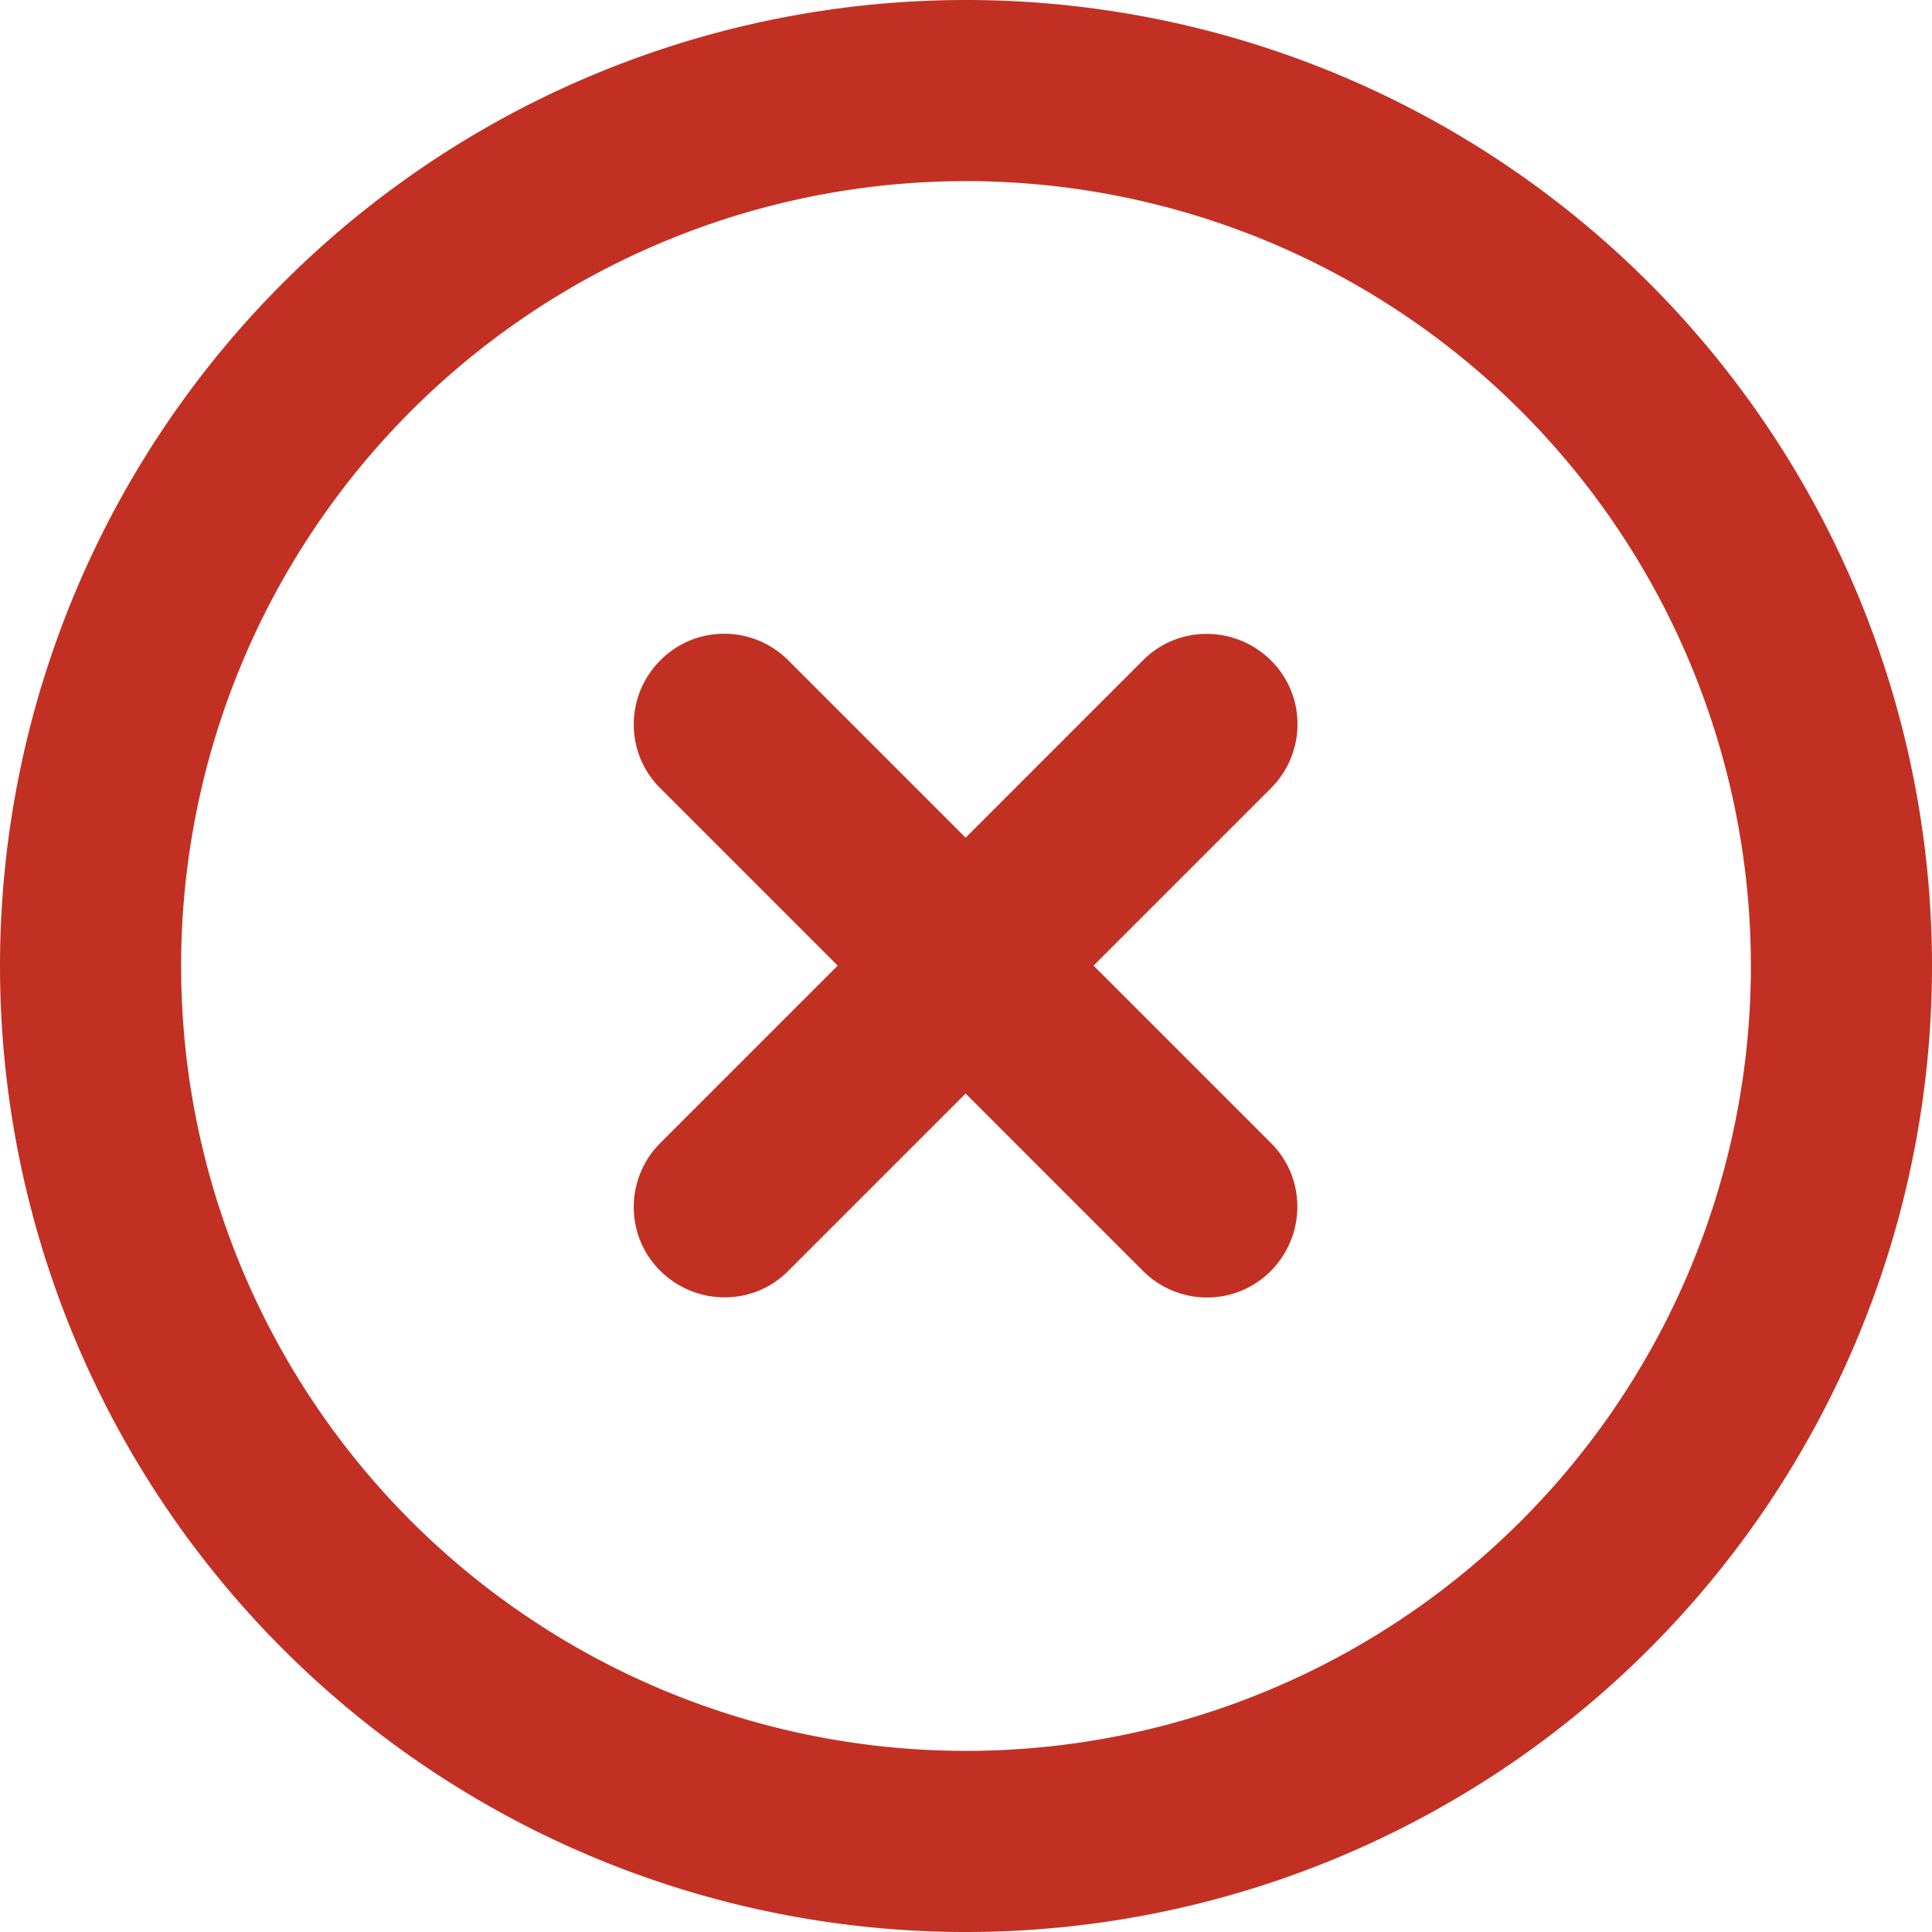 <svg xmlns="http://www.w3.org/2000/svg" viewBox="0 0 512 512"><!--!Font Awesome Free 6.7.1 by @fontawesome - https://fontawesome.com License - https://fontawesome.com/license/free Copyright 2024 Fonticons, Inc.--><path d="M256 48a208 208 0 1 1 0 416 208 208 0 1 1 0-416zm0 464A256 256 0 1 0 256 0a256 256 0 1 0 0 512zM175 175c-9.4 9.4-9.4 24.6 0 33.9l47 47-47 47c-9.4 9.4-9.4 24.6 0 33.9s24.6 9.4 33.9 0l47-47 47 47c9.4 9.4 24.6 9.4 33.9 0s9.4-24.6 0-33.9l-47-47 47-47c9.4-9.4 9.4-24.6 0-33.9s-24.6-9.4-33.9 0l-47 47-47-47c-9.4-9.4-24.6-9.4-33.9 0z" fill="#C23024"/></svg>